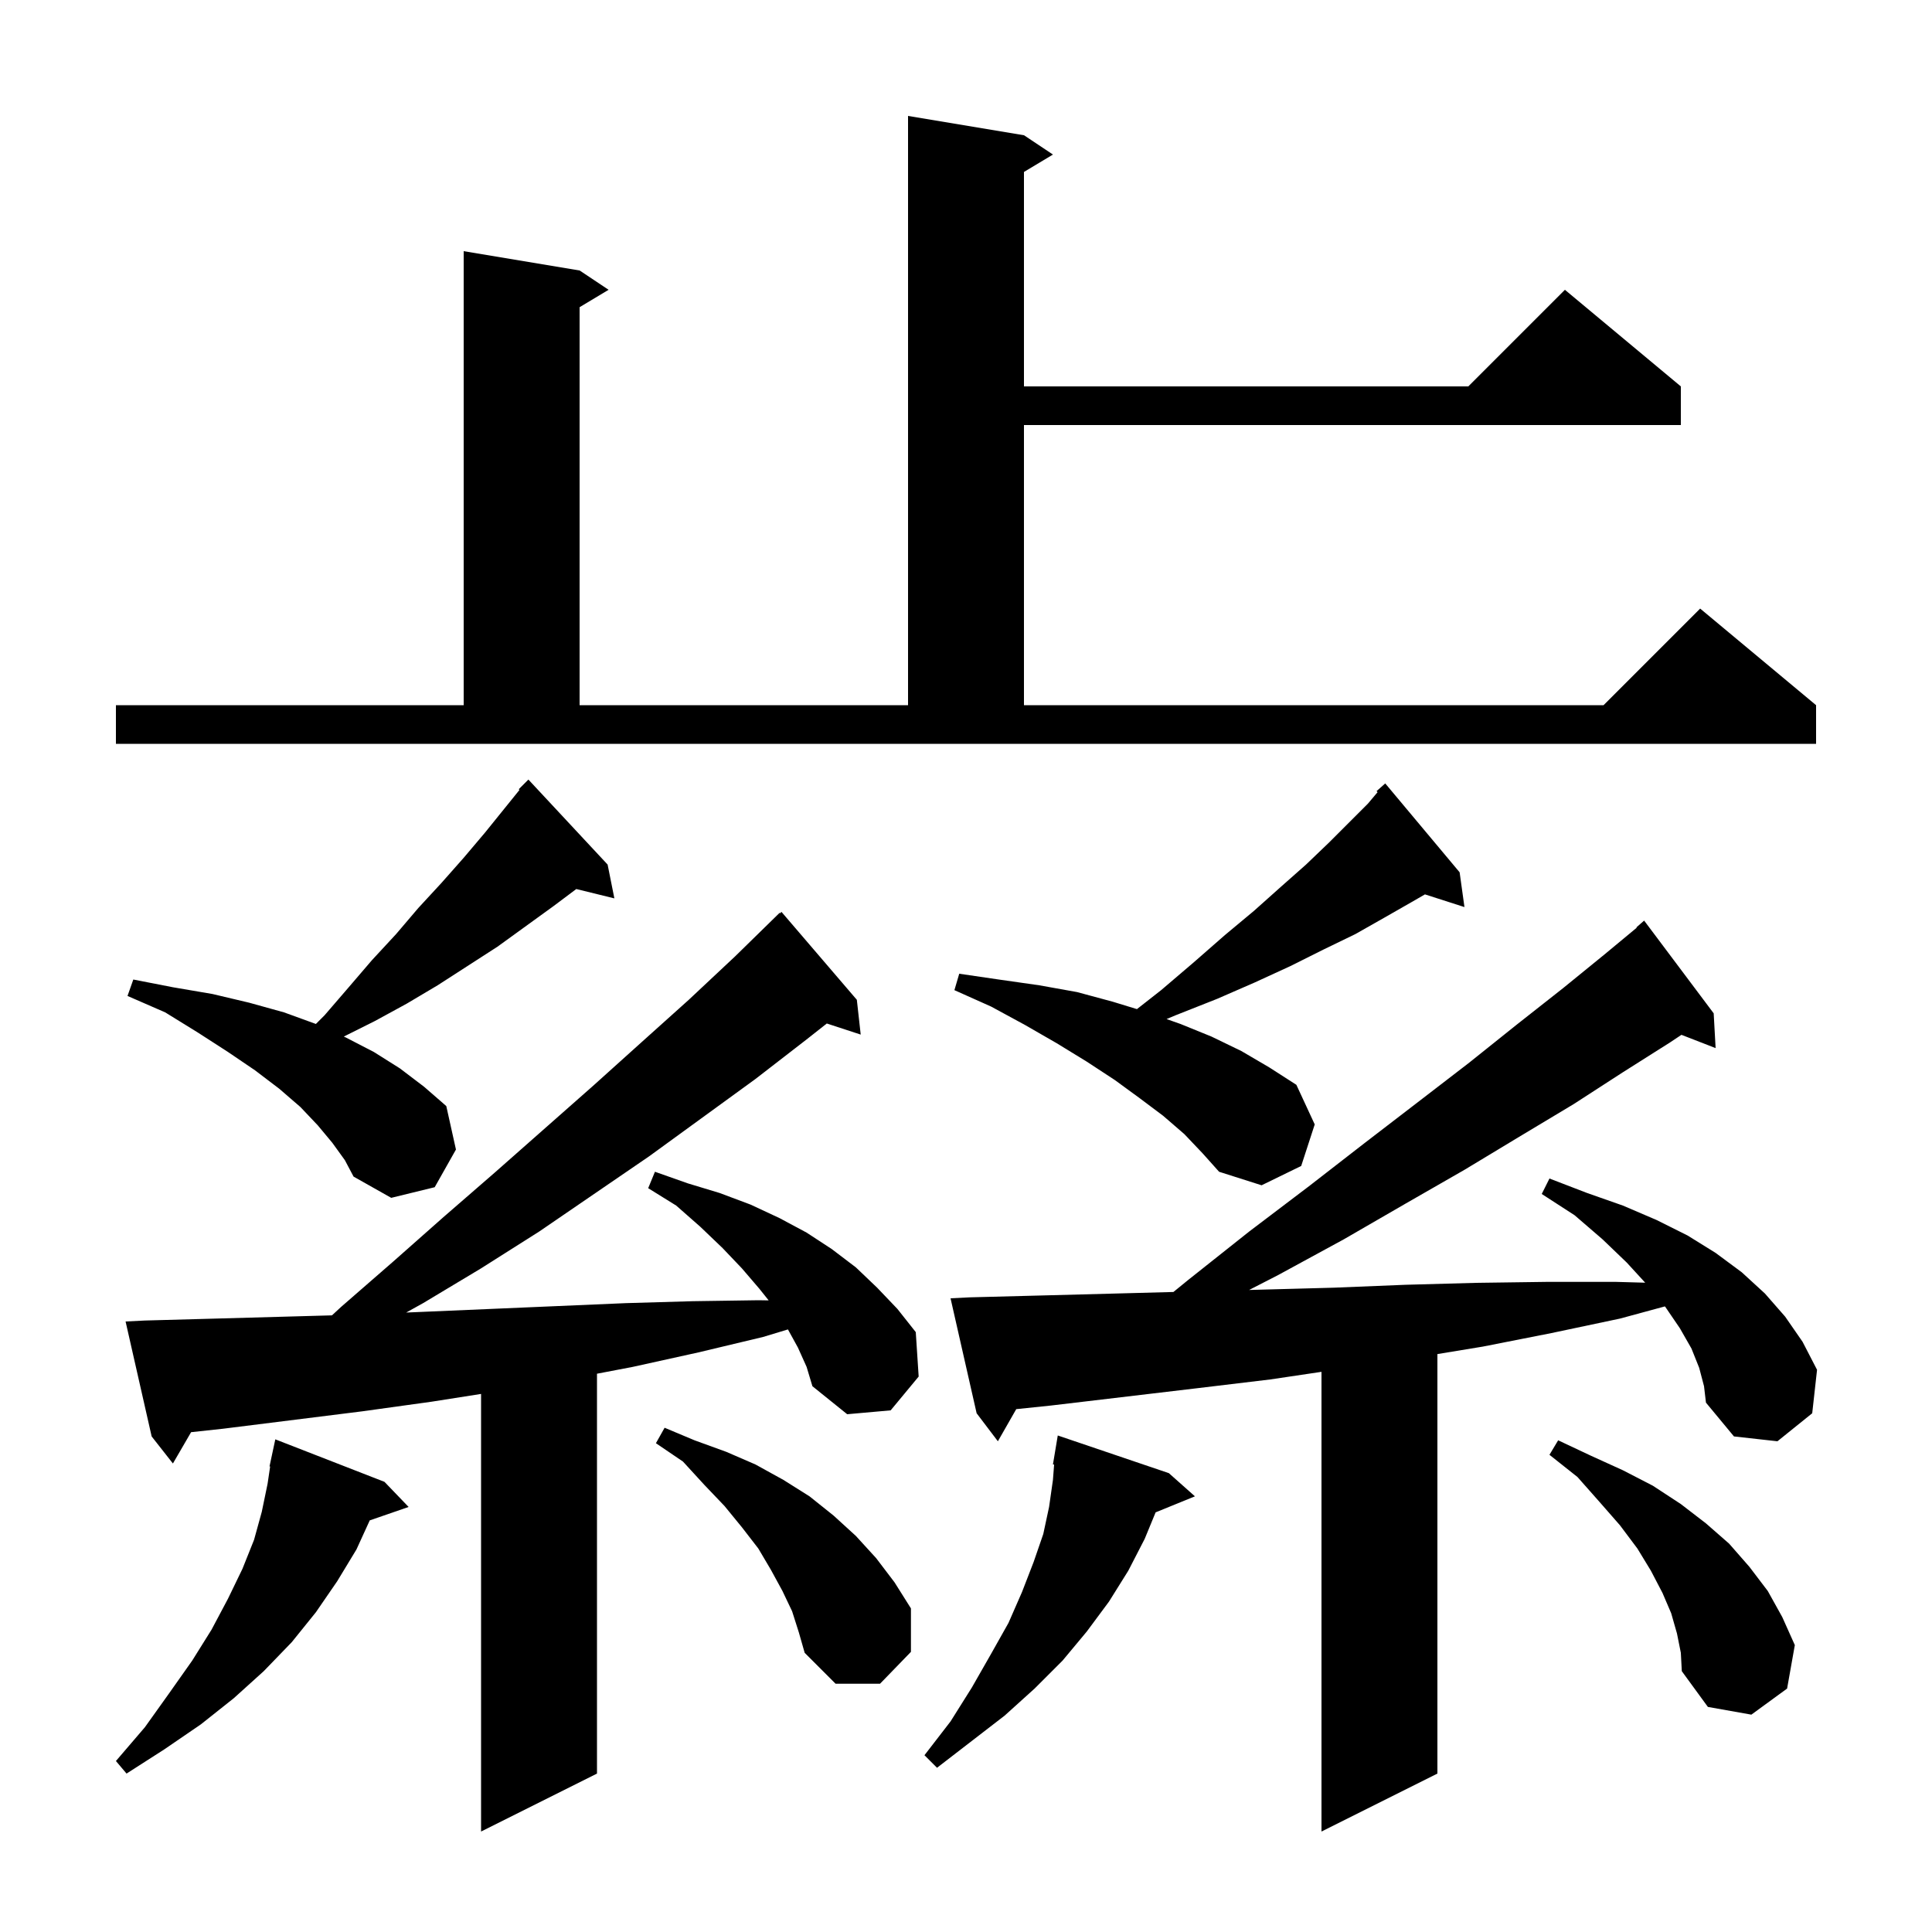 <svg xmlns="http://www.w3.org/2000/svg" xmlns:xlink="http://www.w3.org/1999/xlink" version="1.1" baseProfile="full" viewBox="0 0 200 200" width="200" height="200"><g fill="currentColor"><path d="M 175.9 141.6 L 175.1 139.6 L 173.9 137.5 L 172.4 135.3 L 172.349 135.238 L 167.7 136.5 L 160.6 138.0 L 153.5 139.4 L 148.8 140.173 L 148.8 183.6 L 136.8 189.6 L 136.8 142.012 L 131.5 142.8 L 124.0 143.7 L 108.8 145.5 L 105.201 145.874 L 103.3 149.2 L 101.1 146.3 L 98.4 134.4 L 100.4 134.3 L 108.1 134.1 L 115.7 133.9 L 121.472 133.746 L 123.0 132.5 L 129.3 127.5 L 135.5 122.8 L 141.3 118.3 L 146.9 114.0 L 152.1 110.0 L 157.1 106.0 L 161.8 102.3 L 166.1 98.8 L 169.433 96.036 L 169.4 96.0 L 170.2 95.3 L 177.4 104.9 L 177.6 108.5 L 174.063 107.125 L 172.9 107.9 L 168.0 111.0 L 162.9 114.3 L 157.4 117.6 L 151.6 121.1 L 145.5 124.6 L 139.1 128.3 L 132.3 132.0 L 129.309 133.537 L 130.7 133.5 L 138.1 133.3 L 145.5 133.0 L 152.8 132.8 L 160.1 132.7 L 167.3 132.7 L 170.31 132.784 L 168.4 130.7 L 165.9 128.3 L 163.0 125.8 L 159.6 123.6 L 160.4 122.0 L 164.3 123.5 L 168.0 124.8 L 171.5 126.3 L 174.7 127.9 L 177.6 129.7 L 180.3 131.7 L 182.7 133.9 L 184.8 136.3 L 186.6 138.9 L 188.1 141.8 L 187.6 146.3 L 184.0 149.2 L 179.5 148.7 L 176.6 145.2 L 176.4 143.5 Z M 82.6 139.5 L 81.567 137.622 L 79.0 138.4 L 72.3 140.0 L 65.5 141.5 L 61.8 142.207 L 61.8 183.6 L 49.8 189.6 L 49.8 144.299 L 44.7 145.1 L 37.5 146.1 L 23.1 147.9 L 19.782 148.259 L 17.9 151.5 L 15.7 148.7 L 13.0 136.8 L 15.0 136.7 L 22.3 136.5 L 34.365 136.165 L 35.3 135.3 L 40.7 130.6 L 45.9 126.0 L 51.2 121.4 L 61.4 112.4 L 66.4 107.9 L 71.3 103.5 L 76.1 99.0 L 80.7 94.5 L 80.739 94.543 L 80.9 94.4 L 88.7 103.5 L 89.1 107.1 L 85.591 105.952 L 83.5 107.6 L 78.2 111.7 L 67.2 119.7 L 55.8 127.5 L 49.8 131.3 L 43.8 134.9 L 42.047 135.874 L 43.8 135.8 L 64.8 134.9 L 71.7 134.7 L 78.5 134.6 L 79.573 134.616 L 78.6 133.4 L 76.8 131.3 L 74.8 129.2 L 72.5 127.0 L 70.0 124.8 L 67.1 123.0 L 67.8 121.3 L 71.2 122.5 L 74.5 123.5 L 77.7 124.7 L 80.7 126.1 L 83.5 127.6 L 86.1 129.3 L 88.6 131.2 L 90.8 133.3 L 92.9 135.5 L 94.8 137.9 L 95.1 142.5 L 92.2 146.0 L 87.7 146.4 L 84.1 143.5 L 83.5 141.5 Z M 39.8 153.4 L 42.3 156.0 L 38.276 157.39 L 36.9 160.4 L 34.9 163.7 L 32.7 166.9 L 30.2 170.0 L 27.3 173.0 L 24.2 175.8 L 20.8 178.5 L 17.0 181.1 L 13.1 183.6 L 12.0 182.3 L 15.0 178.8 L 17.5 175.3 L 19.9 171.9 L 21.9 168.7 L 23.6 165.5 L 25.1 162.4 L 26.3 159.4 L 27.1 156.5 L 27.7 153.6 L 27.965 151.809 L 27.9 151.8 L 28.5 149.0 Z M 121.0 152.5 L 123.7 154.9 L 119.629 156.559 L 118.5 159.3 L 116.8 162.6 L 114.8 165.8 L 112.5 168.9 L 110.0 171.9 L 107.1 174.8 L 104.0 177.6 L 97.0 183.0 L 95.7 181.7 L 98.4 178.2 L 100.6 174.7 L 102.6 171.2 L 104.4 168.0 L 105.8 164.8 L 107.0 161.7 L 108.0 158.8 L 108.6 156.0 L 109.0 153.2 L 109.122 151.609 L 109.0 151.6 L 109.5 148.6 Z M 173.6 169.1 L 173.0 167.0 L 172.1 164.9 L 170.9 162.6 L 169.5 160.3 L 167.7 157.9 L 165.6 155.5 L 163.3 152.9 L 160.4 150.6 L 161.3 149.1 L 164.7 150.7 L 168.0 152.2 L 171.1 153.8 L 174.0 155.7 L 176.6 157.7 L 179.0 159.8 L 181.1 162.2 L 183.0 164.7 L 184.5 167.4 L 185.8 170.3 L 185.0 174.8 L 181.3 177.5 L 176.8 176.7 L 174.1 173.0 L 174.0 171.1 Z M 82.0 166.8 L 81.0 164.7 L 79.8 162.5 L 78.5 160.3 L 76.8 158.1 L 75.0 155.9 L 72.9 153.7 L 70.7 151.3 L 67.9 149.4 L 68.8 147.8 L 71.9 149.1 L 75.2 150.3 L 78.2 151.6 L 81.1 153.2 L 83.8 154.9 L 86.3 156.9 L 88.6 159.0 L 90.7 161.3 L 92.6 163.8 L 94.3 166.5 L 94.3 171.0 L 91.1 174.3 L 86.5 174.3 L 83.3 171.1 L 82.7 169.0 Z M 34.4 118.3 L 32.9 116.5 L 31.1 114.6 L 28.9 112.7 L 26.4 110.8 L 23.6 108.9 L 20.5 106.9 L 17.1 104.8 L 13.2 103.1 L 13.8 101.4 L 17.9 102.2 L 22.0 102.9 L 25.8 103.8 L 29.4 104.8 L 32.7 106.0 L 33.6 105.1 L 36.1 102.2 L 38.5 99.4 L 41.0 96.7 L 43.3 94.0 L 45.7 91.4 L 48.0 88.8 L 50.2 86.2 L 53.78 81.768 L 53.7 81.7 L 54.7 80.7 L 62.9 89.5 L 63.6 93.0 L 59.658 92.032 L 57.3 93.8 L 51.5 98.0 L 45.3 102.0 L 42.1 103.9 L 38.8 105.7 L 35.59 107.305 L 35.8 107.4 L 38.7 108.9 L 41.4 110.6 L 43.9 112.5 L 46.2 114.5 L 47.2 119.0 L 45.0 122.9 L 40.5 124.0 L 36.6 121.8 L 35.7 120.1 Z M 122.6 117.4 L 120.4 115.5 L 118.0 113.7 L 115.4 111.8 L 112.5 109.9 L 109.4 108.0 L 106.1 106.1 L 102.6 104.2 L 98.8 102.5 L 99.3 100.8 L 103.4 101.4 L 107.6 102.0 L 111.5 102.7 L 115.2 103.7 L 117.696 104.463 L 120.2 102.5 L 123.6 99.6 L 126.8 96.8 L 129.8 94.3 L 132.6 91.8 L 135.2 89.5 L 137.6 87.2 L 141.6 83.2 L 142.607 82.004 L 142.5 81.9 L 143.4 81.1 L 151.1 90.3 L 151.6 93.9 L 147.511 92.586 L 146.1 93.4 L 143.3 95.0 L 140.3 96.7 L 137.0 98.3 L 133.6 100.0 L 129.9 101.7 L 126.0 103.4 L 121.7 105.1 L 120.762 105.493 L 122.2 106.0 L 125.4 107.3 L 128.5 108.8 L 131.4 110.5 L 134.2 112.3 L 136.1 116.4 L 134.7 120.7 L 130.6 122.7 L 126.2 121.3 L 124.5 119.4 Z M 12.0 73.0 L 48.0 73.0 L 48.0 26.0 L 60.0 28.0 L 63.0 30.0 L 60.0 31.8 L 60.0 73.0 L 94.0 73.0 L 94.0 12.0 L 106.0 14.0 L 109.0 16.0 L 106.0 17.8 L 106.0 40.0 L 152.0 40.0 L 162.0 30.0 L 174.0 40.0 L 174.0 44.0 L 106.0 44.0 L 106.0 73.0 L 166.0 73.0 L 176.0 63.0 L 188.0 73.0 L 188.0 77.0 L 12.0 77.0 Z "/></g></svg>